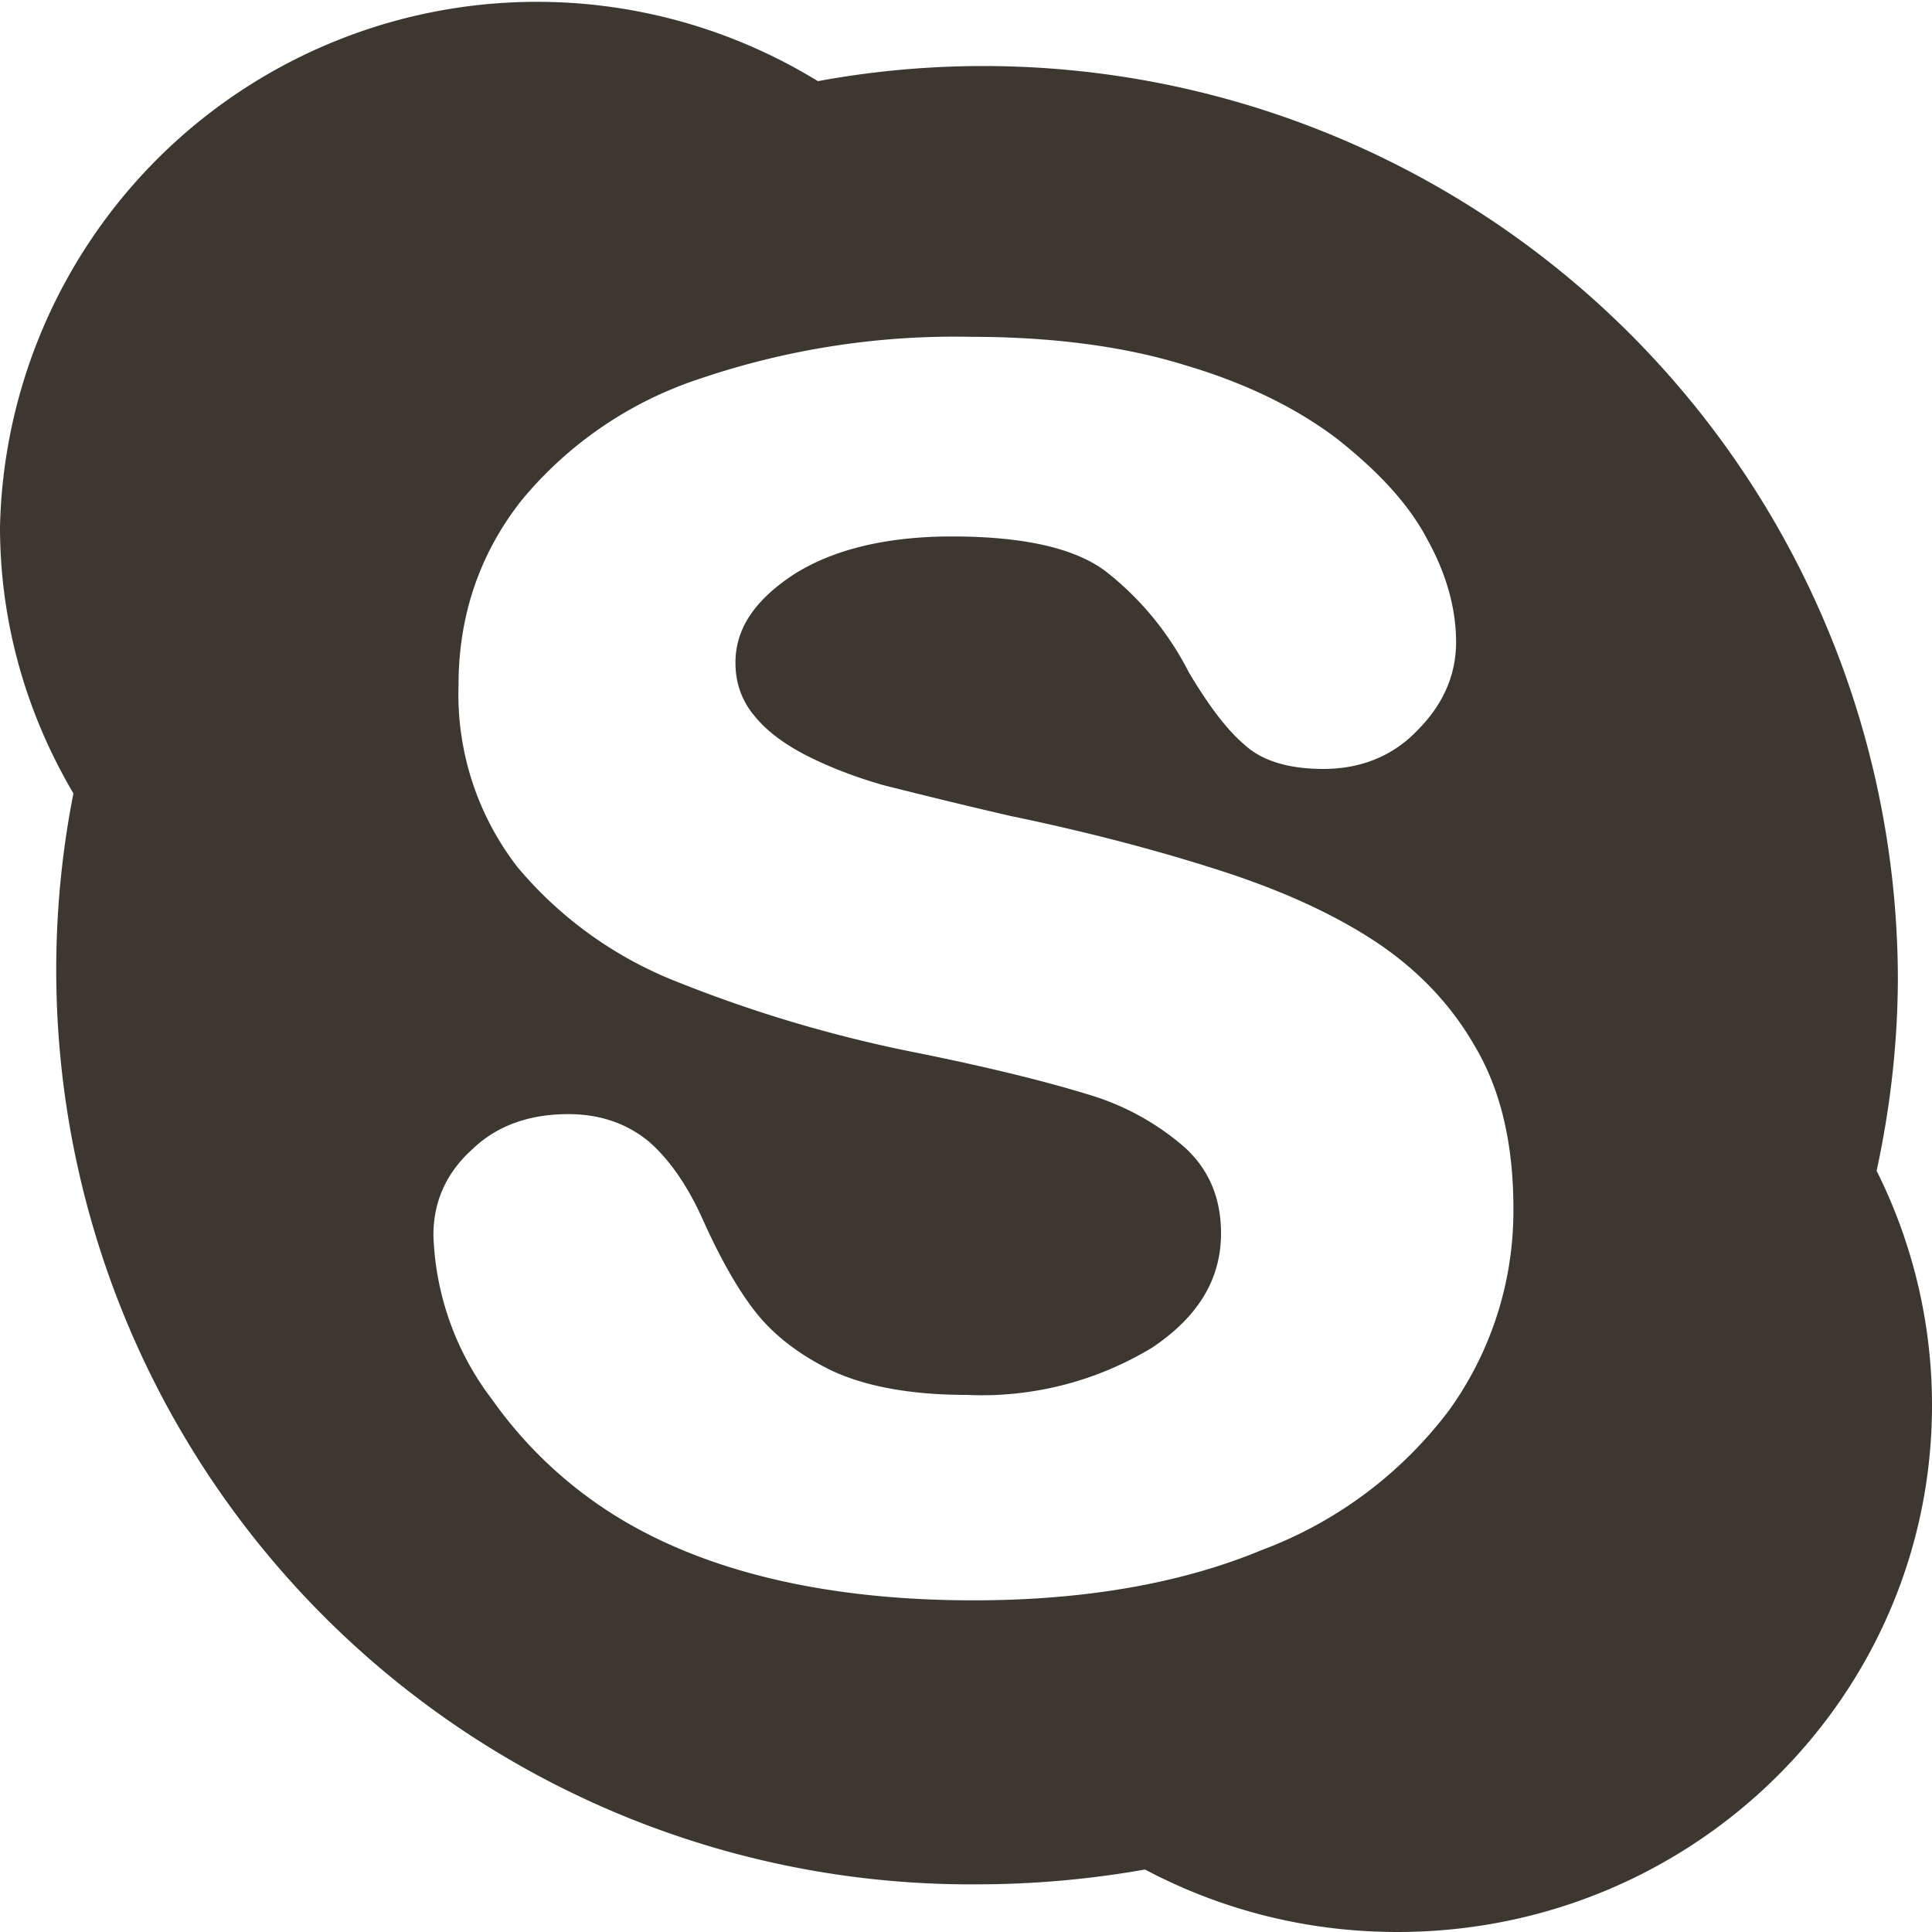 <svg xmlns="http://www.w3.org/2000/svg" fill="none" viewBox="0 0 30 30">
    <path fill="#3D3731" fill-rule="evenodd"
          d="M30 21.82c0-1.3-.31-2.54-.86-3.64.21-.97.33-1.98.33-3.02A14.2 14.2 0 0012.7 1.26 8.34 8.34 0 000 8.18c0 1.51.42 2.92 1.14 4.14a14.2 14.2 0 0014.02 16.94c.9 0 1.77-.08 2.62-.23 1.17.62 2.5.97 3.92.97 4.59 0 8.3-3.66 8.3-8.18zm-6.5-3.07a5.3 5.3 0 01-1 3.15 6.48 6.48 0 01-2.91 2.17c-1.25.52-2.76.78-4.47.78-2.06 0-3.78-.36-5.12-1.06a6.64 6.64 0 01-2.36-2.06 4.44 4.44 0 01-.91-2.55c0-.52.2-.97.6-1.33.38-.37.89-.55 1.49-.55.49 0 .91.14 1.26.43.32.28.6.69.83 1.2.26.58.53 1.07.82 1.44.29.37.7.68 1.2.92.52.24 1.22.37 2.08.37a5.1 5.1 0 002.89-.74c.71-.48 1.06-1.06 1.06-1.77 0-.55-.19-.99-.56-1.33a4 4 0 00-1.52-.83c-.65-.2-1.54-.42-2.63-.64a20.95 20.95 0 01-3.75-1.11 6.17 6.17 0 01-2.46-1.77 4.38 4.38 0 01-.92-2.83c0-1.07.32-2.03.97-2.86a6.02 6.02 0 012.78-1.9 12.3 12.3 0 014.2-.65c1.27 0 2.4.15 3.33.44.95.28 1.74.67 2.37 1.15.63.5 1.1 1 1.39 1.55.3.54.45 1.08.45 1.6 0 .51-.2.97-.6 1.37-.38.4-.88.6-1.46.6-.53 0-.95-.12-1.23-.38-.27-.23-.55-.6-.86-1.12a4.68 4.68 0 00-1.28-1.56c-.48-.37-1.29-.55-2.4-.55-1.01 0-1.85.2-2.47.6-.6.4-.89.84-.89 1.36 0 .32.1.59.29.82.2.25.49.46.85.64.38.19.77.33 1.15.44.4.1 1.07.27 1.98.48 1.16.24 2.23.52 3.17.82.95.3 1.77.66 2.45 1.1.68.44 1.22 1 1.6 1.67.4.68.59 1.52.59 2.5z"
          clip-rule="evenodd"/>
</svg>

